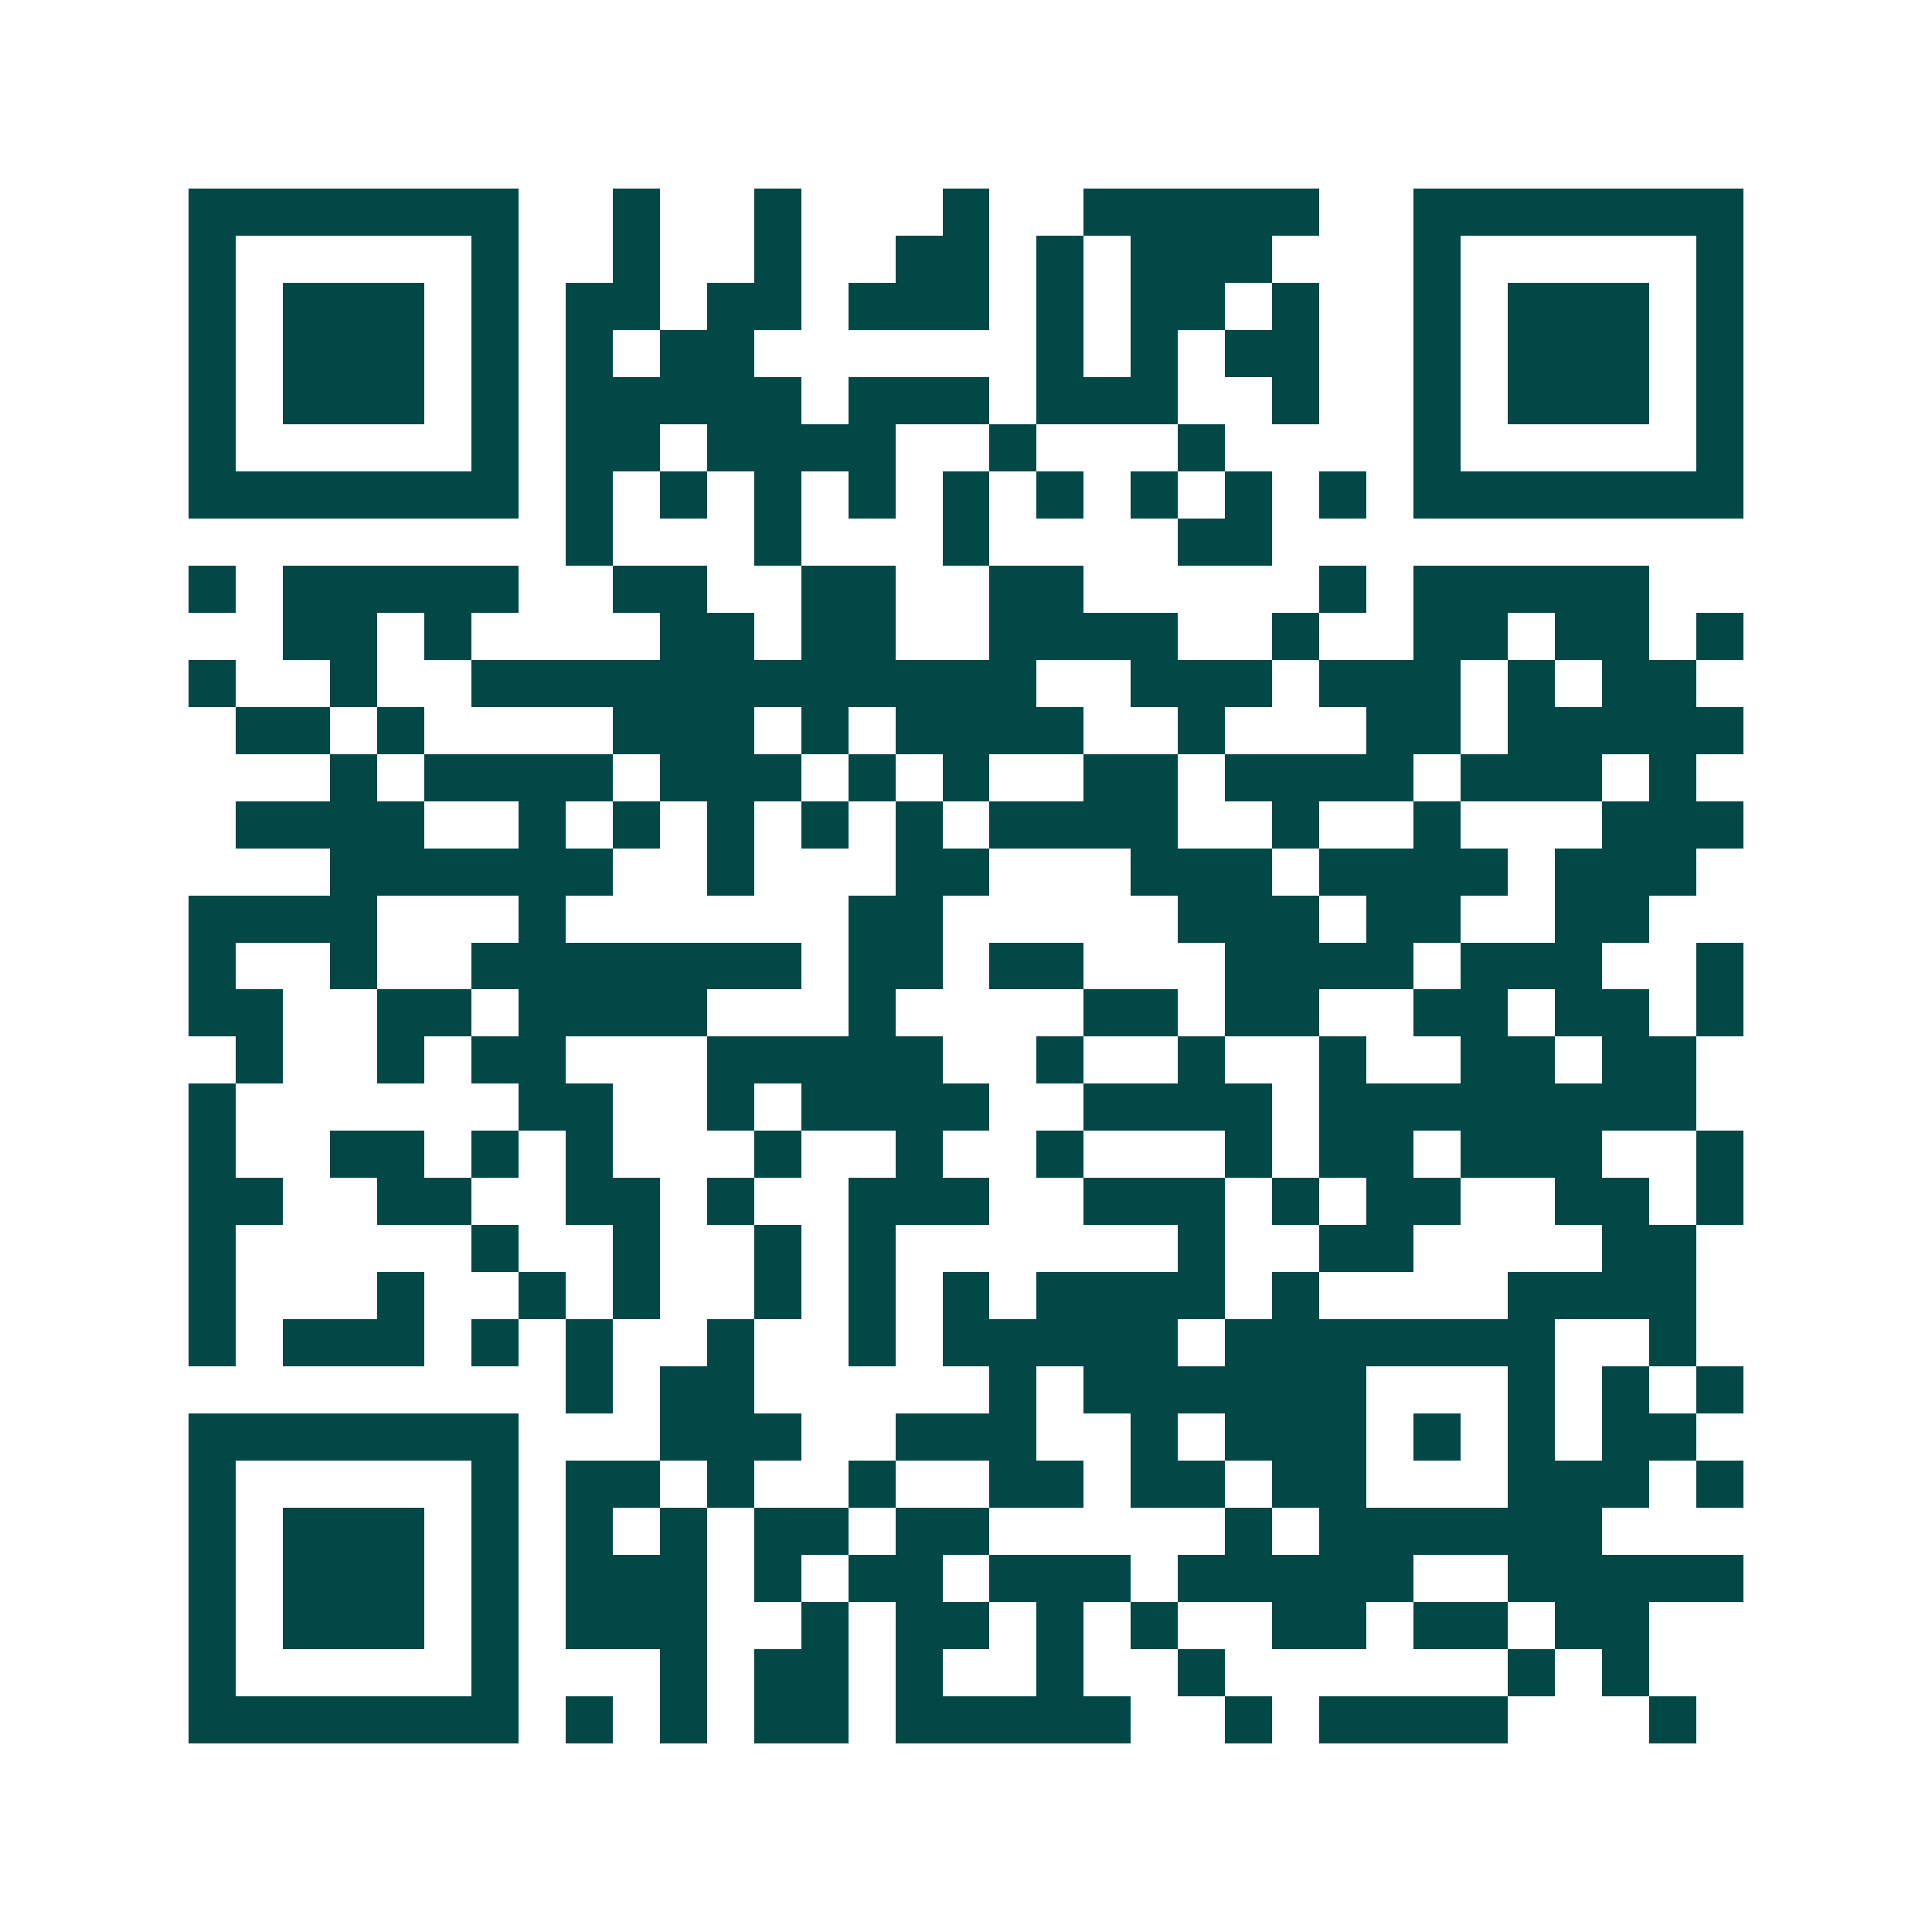 <svg xmlns="http://www.w3.org/2000/svg" width="200" height="200" viewBox="0 0 41 41" shape-rendering="crispEdges"><path fill="#ffffff" d="M0 0h41v41H0z"/><path stroke="#014847" d="M4 4.5h7m2 0h1m2 0h1m3 0h1m2 0h5m2 0h7M4 5.5h1m5 0h1m2 0h1m2 0h1m2 0h2m1 0h1m1 0h3m3 0h1m5 0h1M4 6.5h1m1 0h3m1 0h1m1 0h2m1 0h2m1 0h3m1 0h1m1 0h2m1 0h1m2 0h1m1 0h3m1 0h1M4 7.5h1m1 0h3m1 0h1m1 0h1m1 0h2m6 0h1m1 0h1m1 0h2m2 0h1m1 0h3m1 0h1M4 8.5h1m1 0h3m1 0h1m1 0h5m1 0h3m1 0h3m2 0h1m2 0h1m1 0h3m1 0h1M4 9.5h1m5 0h1m1 0h2m1 0h4m2 0h1m3 0h1m4 0h1m5 0h1M4 10.5h7m1 0h1m1 0h1m1 0h1m1 0h1m1 0h1m1 0h1m1 0h1m1 0h1m1 0h1m1 0h7M12 11.5h1m3 0h1m3 0h1m4 0h2M4 12.5h1m1 0h5m2 0h2m2 0h2m2 0h2m5 0h1m1 0h5M6 13.5h2m1 0h1m4 0h2m1 0h2m2 0h4m2 0h1m2 0h2m1 0h2m1 0h1M4 14.5h1m2 0h1m2 0h12m2 0h3m1 0h3m1 0h1m1 0h2M5 15.5h2m1 0h1m4 0h3m1 0h1m1 0h4m2 0h1m3 0h2m1 0h5M7 16.5h1m1 0h4m1 0h3m1 0h1m1 0h1m2 0h2m1 0h4m1 0h3m1 0h1M5 17.5h4m2 0h1m1 0h1m1 0h1m1 0h1m1 0h1m1 0h4m2 0h1m2 0h1m3 0h3M7 18.5h6m2 0h1m3 0h2m3 0h3m1 0h4m1 0h3M4 19.5h4m3 0h1m6 0h2m5 0h3m1 0h2m2 0h2M4 20.5h1m2 0h1m2 0h7m1 0h2m1 0h2m3 0h4m1 0h3m2 0h1M4 21.5h2m2 0h2m1 0h4m3 0h1m4 0h2m1 0h2m2 0h2m1 0h2m1 0h1M5 22.5h1m2 0h1m1 0h2m3 0h5m2 0h1m2 0h1m2 0h1m2 0h2m1 0h2M4 23.5h1m6 0h2m2 0h1m1 0h4m2 0h4m1 0h8M4 24.5h1m2 0h2m1 0h1m1 0h1m3 0h1m2 0h1m2 0h1m3 0h1m1 0h2m1 0h3m2 0h1M4 25.5h2m2 0h2m2 0h2m1 0h1m2 0h3m2 0h3m1 0h1m1 0h2m2 0h2m1 0h1M4 26.5h1m5 0h1m2 0h1m2 0h1m1 0h1m6 0h1m2 0h2m4 0h2M4 27.5h1m3 0h1m2 0h1m1 0h1m2 0h1m1 0h1m1 0h1m1 0h4m1 0h1m4 0h4M4 28.5h1m1 0h3m1 0h1m1 0h1m2 0h1m2 0h1m1 0h5m1 0h7m2 0h1M12 29.5h1m1 0h2m5 0h1m1 0h6m3 0h1m1 0h1m1 0h1M4 30.5h7m3 0h3m2 0h3m2 0h1m1 0h3m1 0h1m1 0h1m1 0h2M4 31.5h1m5 0h1m1 0h2m1 0h1m2 0h1m2 0h2m1 0h2m1 0h2m3 0h3m1 0h1M4 32.5h1m1 0h3m1 0h1m1 0h1m1 0h1m1 0h2m1 0h2m5 0h1m1 0h6M4 33.5h1m1 0h3m1 0h1m1 0h3m1 0h1m1 0h2m1 0h3m1 0h5m2 0h5M4 34.5h1m1 0h3m1 0h1m1 0h3m2 0h1m1 0h2m1 0h1m1 0h1m2 0h2m1 0h2m1 0h2M4 35.5h1m5 0h1m3 0h1m1 0h2m1 0h1m2 0h1m2 0h1m6 0h1m1 0h1M4 36.5h7m1 0h1m1 0h1m1 0h2m1 0h5m2 0h1m1 0h4m3 0h1"/></svg>
